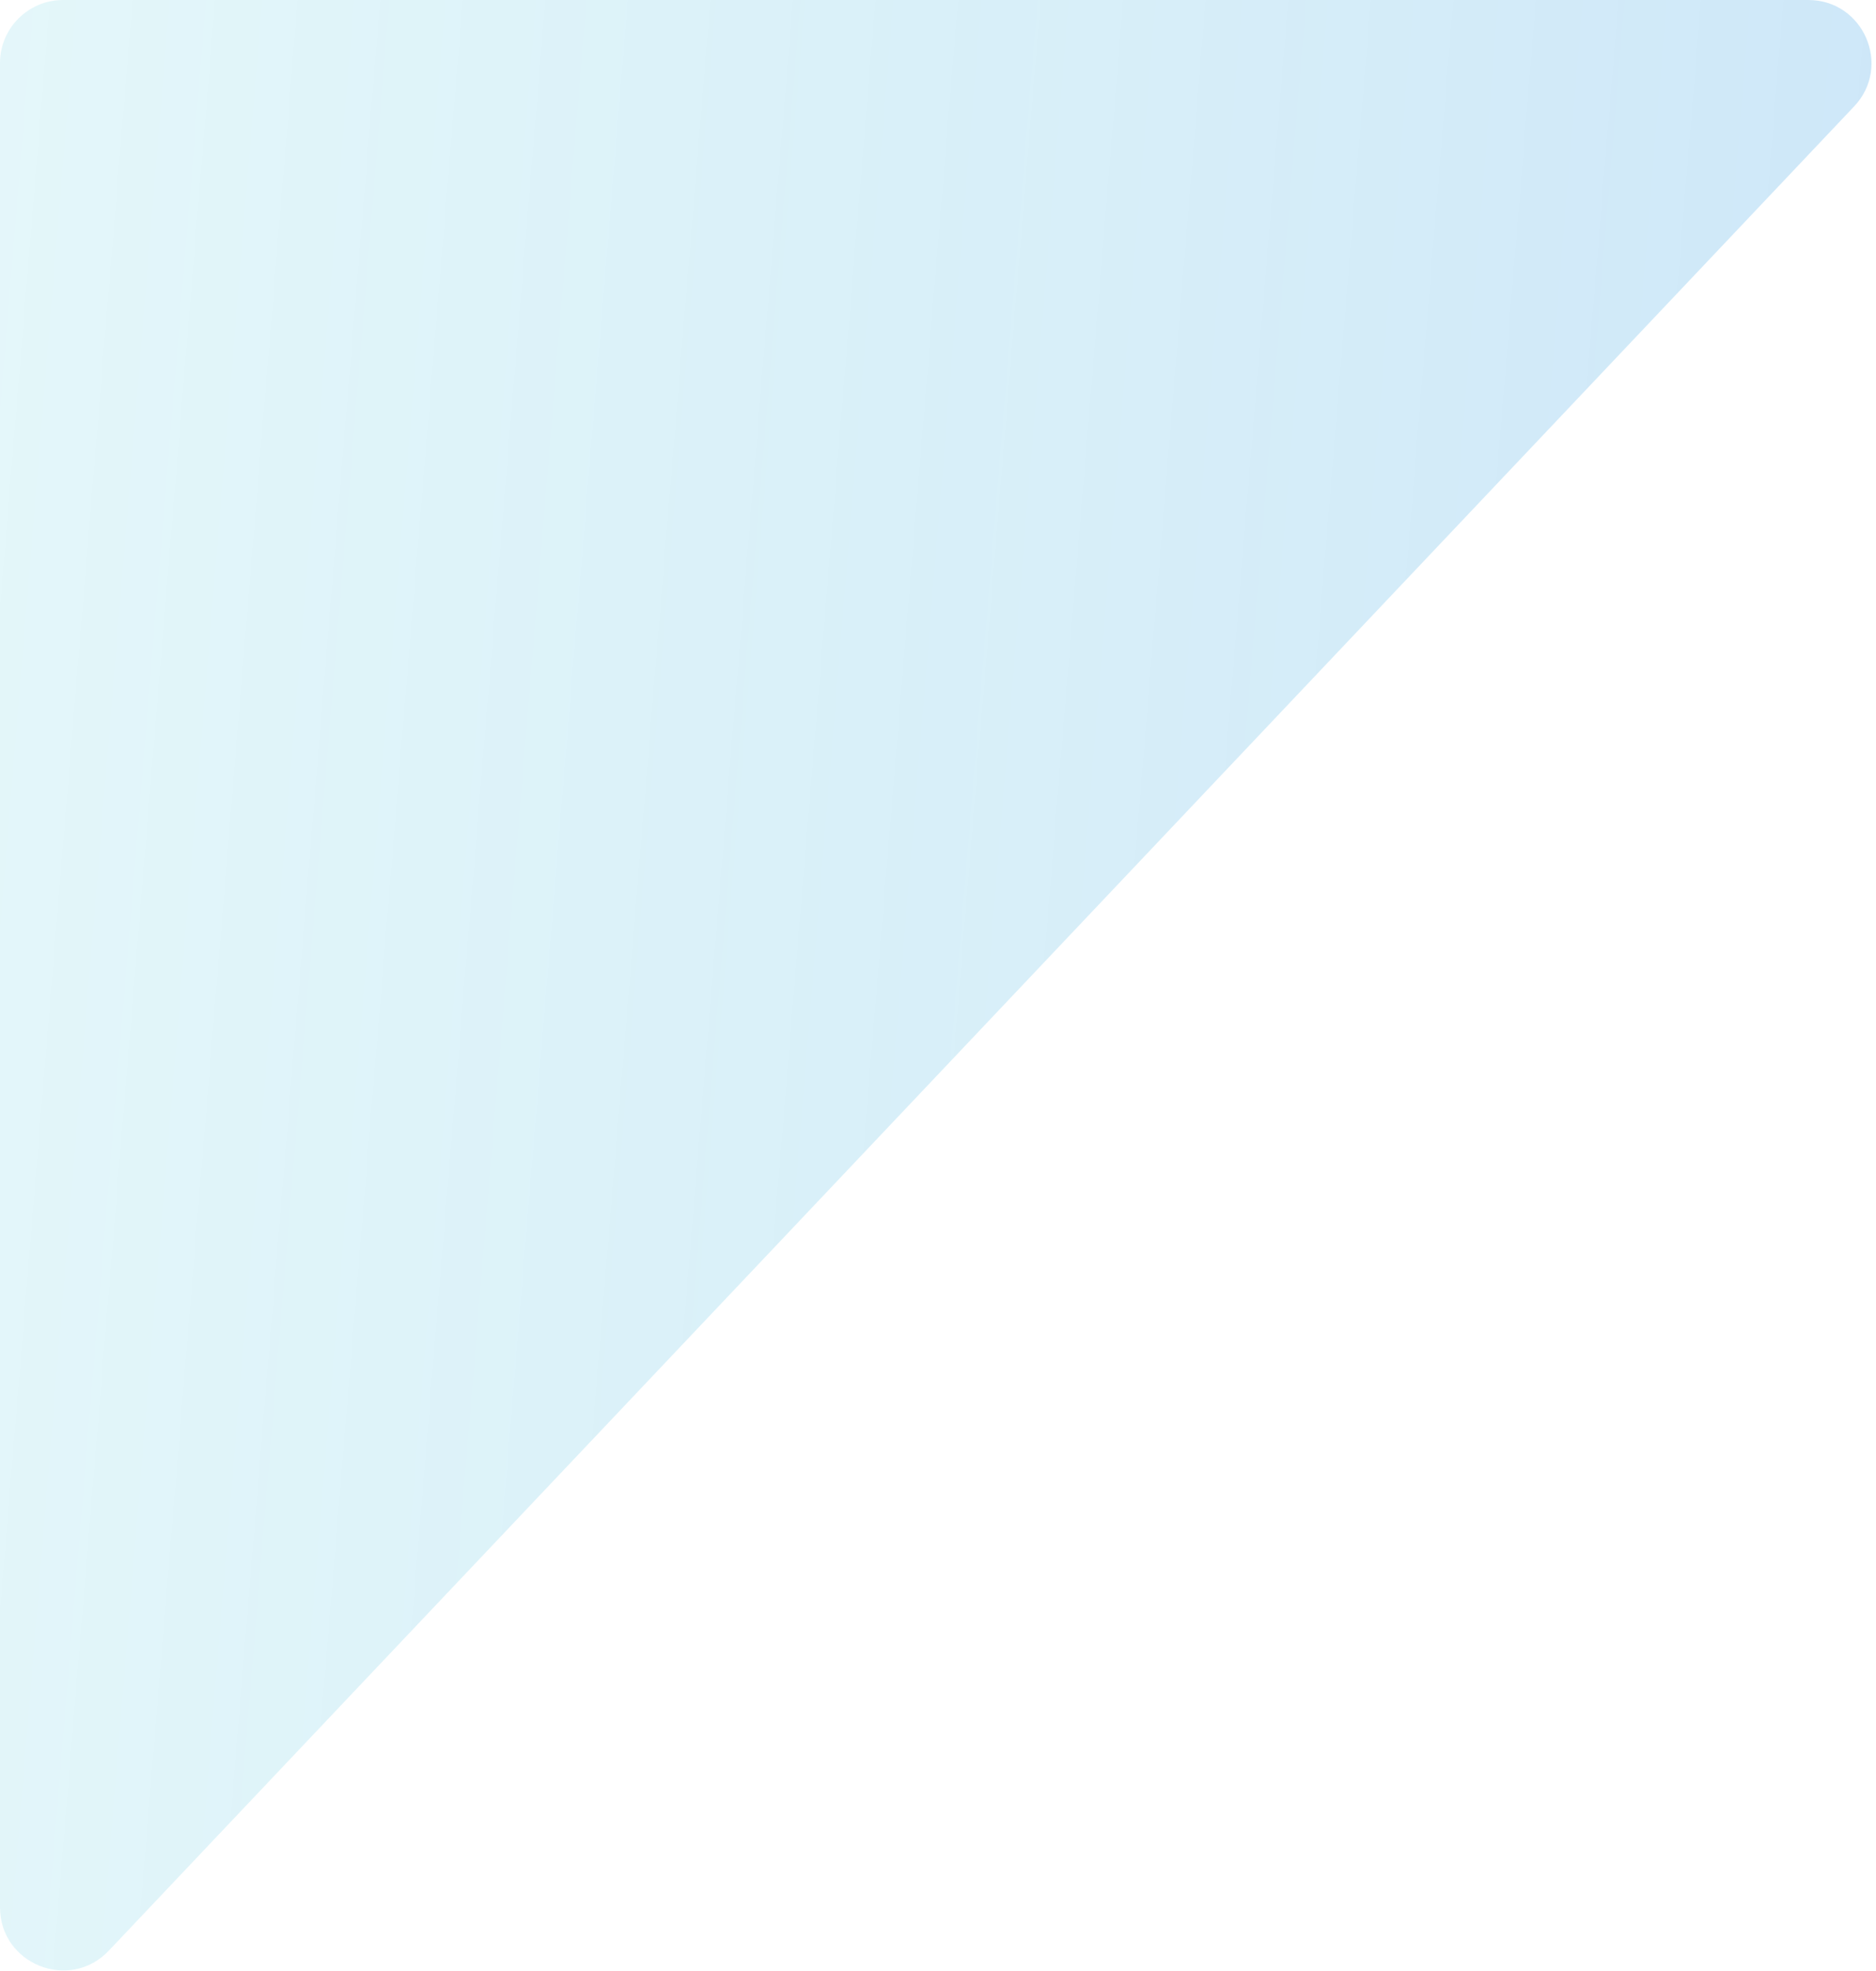 <svg width="119" height="125" viewBox="0 0 119 125" fill="none" xmlns="http://www.w3.org/2000/svg">
<path opacity="0.2" d="M0 4V120.955C0 124.572 4.419 126.332 6.905 123.705L117.611 6.75C120.024 4.2 118.217 0 114.706 0H4C1.791 0 0 1.791 0 4Z" fill="url(#paint0_linear_1_9709)"/>
<defs>
<linearGradient id="paint0_linear_1_9709" x1="-4.636" y1="1.78615e-07" x2="125.352" y2="10.702" gradientUnits="userSpaceOnUse">
<stop stop-color="white" stop-opacity="0"/>
<stop offset="0" stop-color="#00AFCD" stop-opacity="0.51"/>
<stop offset="1" stop-color="#0684DE"/>
</linearGradient>
</defs>
</svg>
